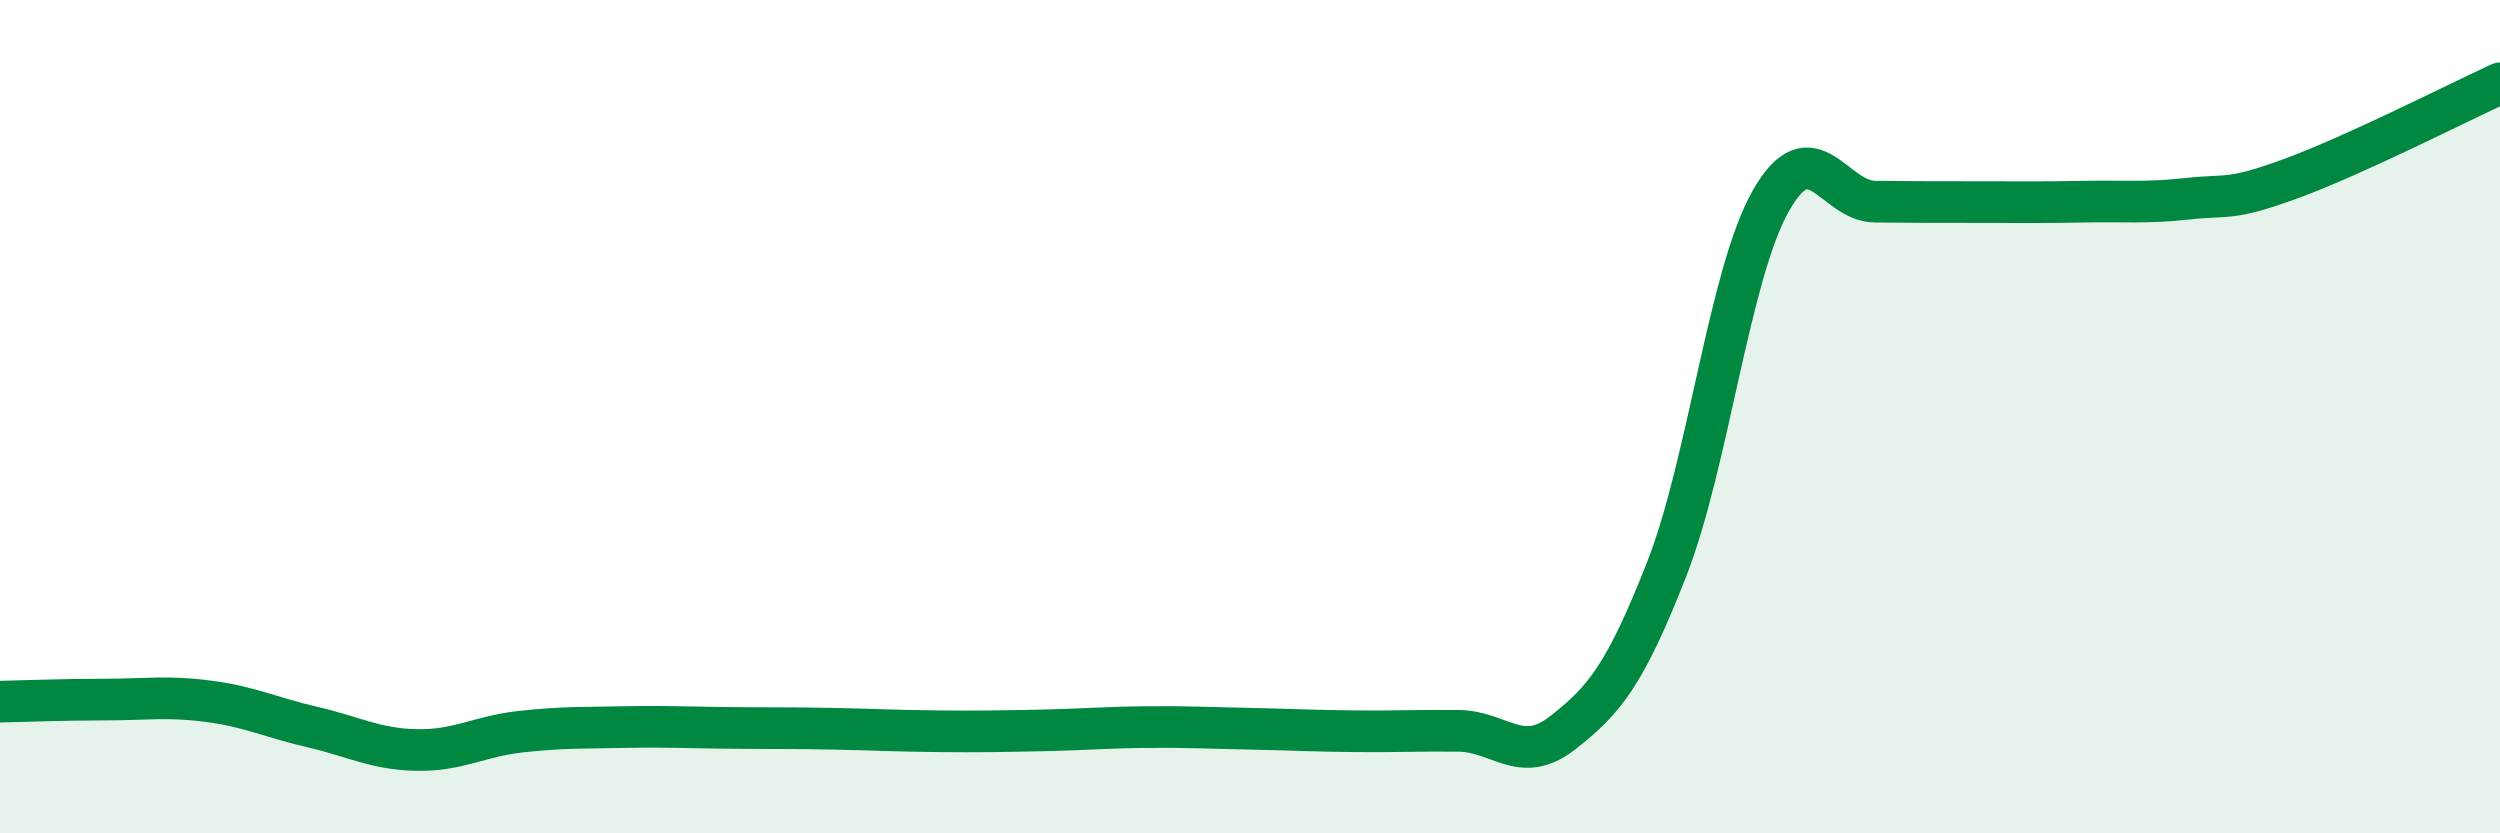 
    <svg width="60" height="20" viewBox="0 0 60 20" xmlns="http://www.w3.org/2000/svg">
      <path
        d="M 0,16.84 C 0.5,16.83 1.5,16.79 2.5,16.79 C 3.5,16.79 4,16.7 5,16.83 C 6,16.96 6.5,17.22 7.5,17.45 C 8.5,17.68 9,17.98 10,18 C 11,18.02 11.5,17.67 12.5,17.56 C 13.5,17.45 14,17.47 15,17.45 C 16,17.43 16.5,17.46 17.5,17.47 C 18.5,17.48 19,17.47 20,17.49 C 21,17.51 21.5,17.54 22.5,17.55 C 23.5,17.56 24,17.55 25,17.53 C 26,17.51 26.5,17.46 27.5,17.45 C 28.5,17.44 29,17.47 30,17.49 C 31,17.51 31.5,17.54 32.5,17.55 C 33.5,17.56 34,17.53 35,17.54 C 36,17.55 36.5,18.37 37.5,17.59 C 38.5,16.81 39,16.21 40,13.66 C 41,11.11 41.5,6.58 42.5,4.82 C 43.5,3.06 44,4.83 45,4.84 C 46,4.85 46.5,4.85 47.5,4.85 C 48.5,4.85 49,4.86 50,4.84 C 51,4.82 51.5,4.88 52.5,4.77 C 53.5,4.66 53.5,4.83 55,4.28 C 56.5,3.73 59,2.46 60,2L60 20L0 20Z"
        fill="#008740"
        opacity="0.1"
        stroke-linecap="round"
        stroke-linejoin="round"
      />
      <path
        d="M 0,16.84 C 0.5,16.83 1.5,16.79 2.5,16.79 C 3.5,16.79 4,16.7 5,16.83 C 6,16.96 6.5,17.22 7.5,17.45 C 8.5,17.68 9,17.98 10,18 C 11,18.02 11.5,17.67 12.5,17.56 C 13.5,17.45 14,17.47 15,17.45 C 16,17.43 16.5,17.46 17.5,17.47 C 18.5,17.48 19,17.47 20,17.49 C 21,17.51 21.5,17.54 22.5,17.55 C 23.5,17.56 24,17.55 25,17.53 C 26,17.51 26.5,17.46 27.5,17.45 C 28.5,17.44 29,17.47 30,17.49 C 31,17.51 31.5,17.54 32.5,17.55 C 33.5,17.56 34,17.53 35,17.54 C 36,17.55 36.5,18.37 37.5,17.59 C 38.5,16.81 39,16.21 40,13.66 C 41,11.11 41.5,6.58 42.5,4.82 C 43.5,3.06 44,4.83 45,4.84 C 46,4.85 46.5,4.85 47.5,4.85 C 48.5,4.85 49,4.86 50,4.84 C 51,4.82 51.5,4.88 52.5,4.77 C 53.5,4.66 53.5,4.83 55,4.28 C 56.5,3.73 59,2.46 60,2"
        stroke="#008740"
        stroke-width="1"
        fill="none"
        stroke-linecap="round"
        stroke-linejoin="round"
      />
    </svg>
  